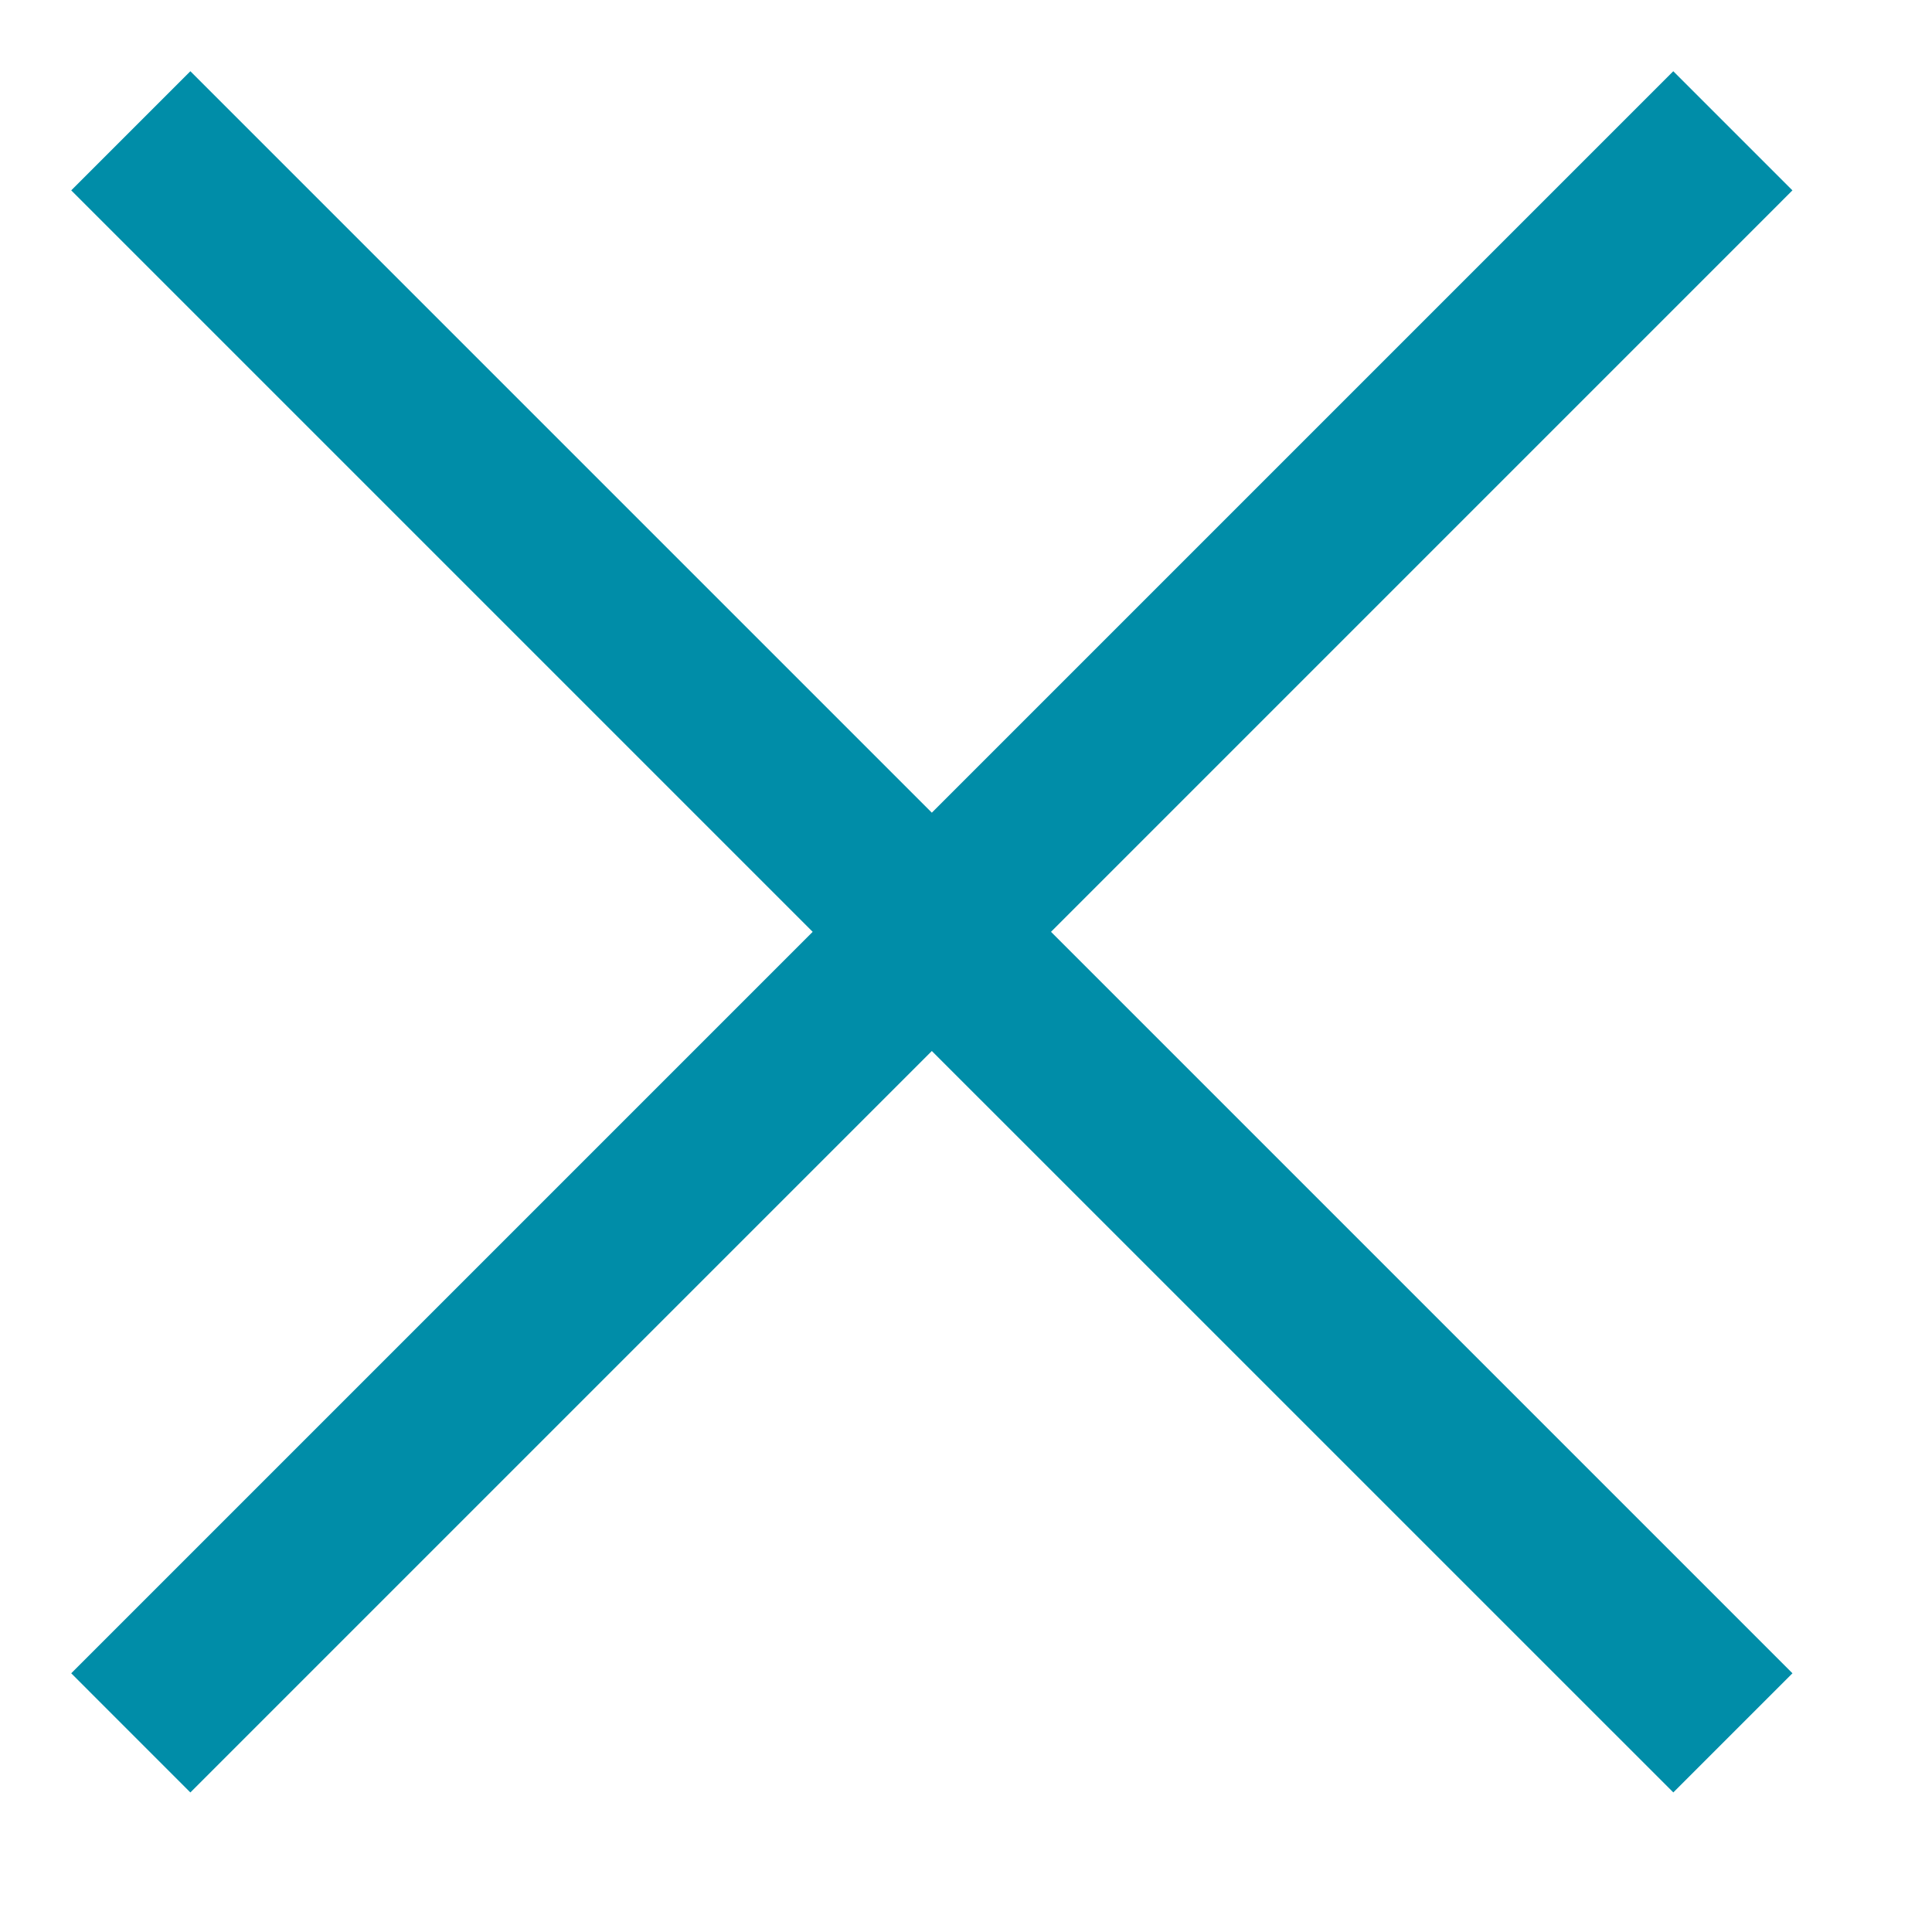 <svg id="close-icon" xmlns="http://www.w3.org/2000/svg" width="120" height="120" viewBox="0 0 120 120">
  <rect id="Area" width="120" height="120" fill="none"/>
  <path id="Border" d="M60.856,53.454l46.053,46.053-7.4,7.4L53.454,60.856,7.4,106.909,0,99.507,46.053,53.454,0,7.4,7.4,0,53.454,46.053,99.507,0l7.4,7.4Z" transform="translate(4.424 4.424)" fill="#008da8"/>
</svg>
